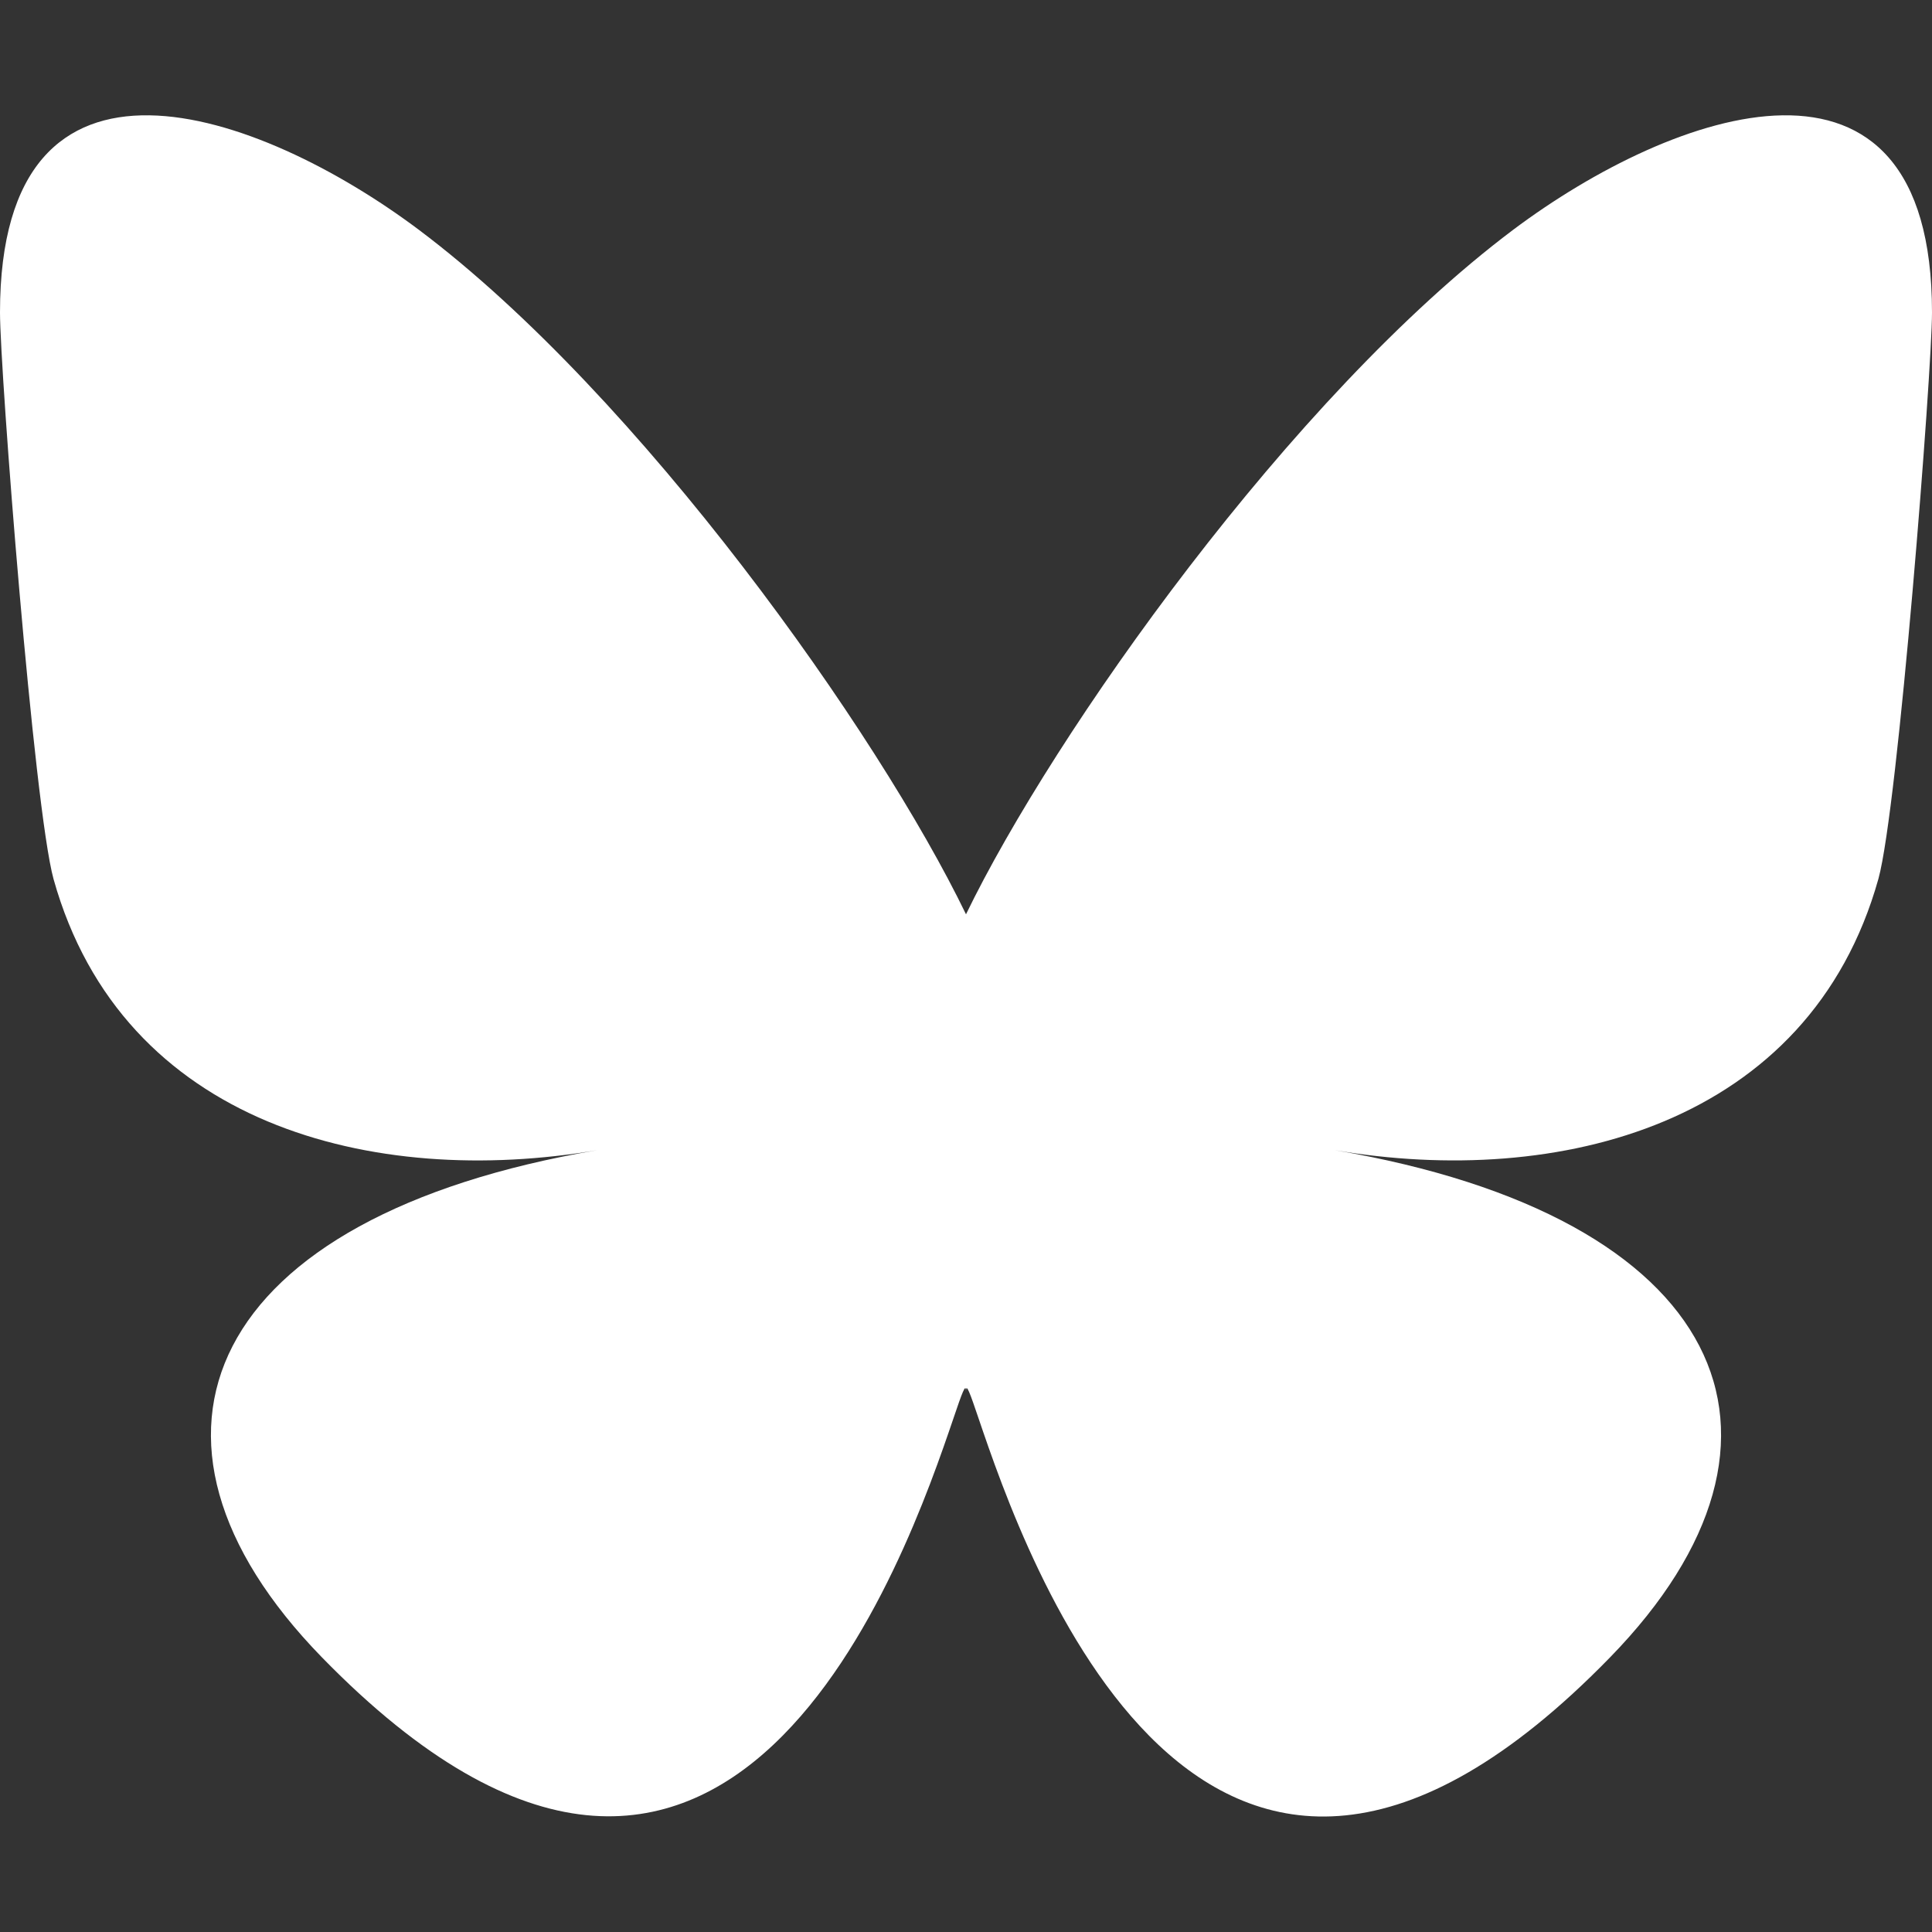 <?xml version="1.0" encoding="utf-8"?>
<!-- Generator: Adobe Illustrator 28.2.0, SVG Export Plug-In . SVG Version: 6.00 Build 0)  -->
<svg version="1.1" id="Layer_1" xmlns="http://www.w3.org/2000/svg" xmlns:xlink="http://www.w3.org/1999/xlink" x="0px" y="0px"
	 viewBox="0 0 512 512" style="enable-background:new 0 0 512 512;" xml:space="preserve">
<rect x="0" y="0" width="512" height="512" fill="#333333" stroke="none"/>
<style type="text/css">
	.st0{fill:#FFFFFF;}
</style>
<path class="st0" d="M111,60.9c58.7,44.1,121.8,133.4,145,181.4c23.2-47.9,86.3-137.3,145-181.4c42.4-31.8,111-56.4,111,21.9
	c0,15.6-9,131.3-14.2,150.1c-18.3,65.3-84.9,82-144.1,71.9c103.5,17.6,129.9,76,73,134.4c-108,110.9-155.3-27.8-167.4-63.4
	c-2.2-6.5-3.3-9.6-3.3-7c0-2.6-1.1,0.5-3.3,7c-12.1,35.5-59.4,174.2-167.4,63.4c-56.9-58.4-30.5-116.8,73-134.4
	C99.1,314.9,32.5,298.3,14.2,233C9,214.2,0,98.5,0,82.8C0,4.5,68.6,29.1,111,60.9L111,60.9z"/>
</svg>
